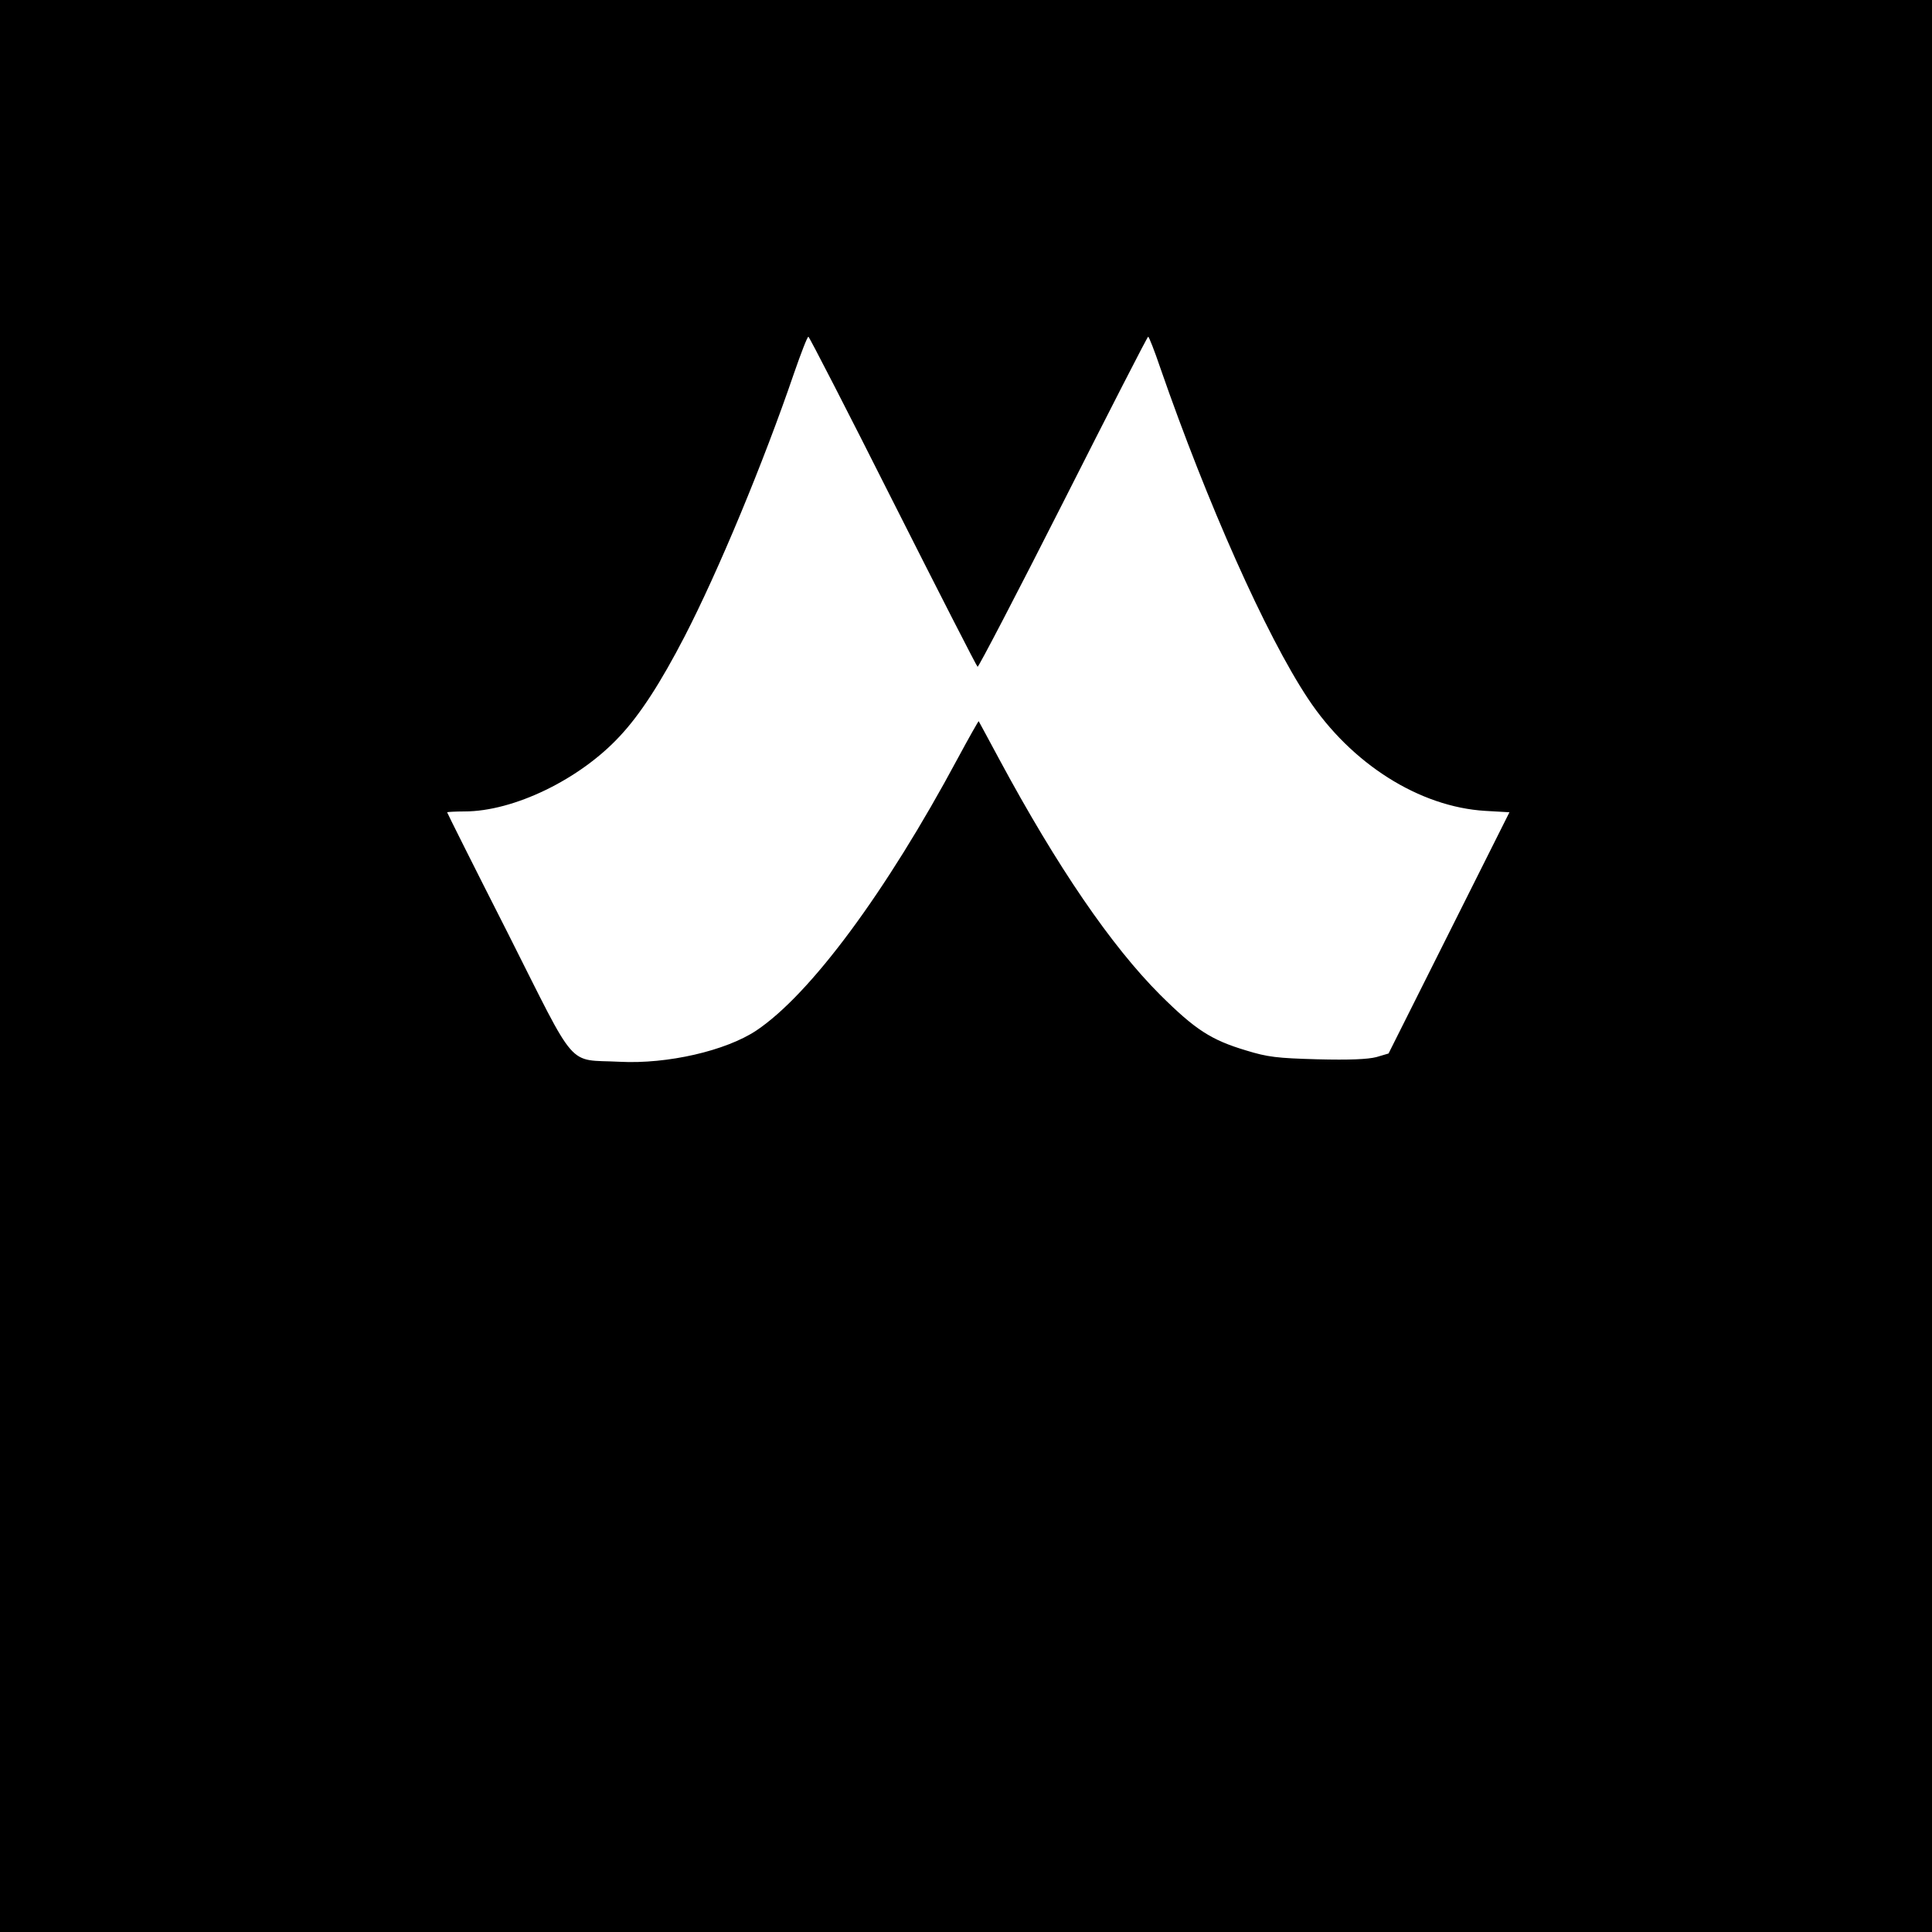 <svg version="1" xmlns="http://www.w3.org/2000/svg" width="933.333" height="933.333" viewBox="0 0 700 700"><path d="M0 350v350h700V0H0v350zm323.5-168.4c16.5 32.7 30.3 59.7 30.7 60 .3.2 14.3-26.6 31-59.6s30.5-60 30.8-60c.3 0 2.3 5.1 4.4 11.3 17 49 38.3 96.9 53.5 119.8 15.6 23.6 40.4 39.3 64.3 40.7l8.7.5L525 338l-21.9 43.7-4.4 1.3c-3.1.8-9.7 1.1-21.4.8-14.6-.4-18-.8-25.8-3.2-12.7-3.8-18.4-7.5-31.1-20.1-17.7-17.7-37.3-46.3-58.4-85.5-4-7.4-7.3-13.6-7.4-13.7-.1-.1-3.5 5.9-7.6 13.5-26 48.5-53.4 85.5-73 98.6-11 7.3-32.1 12.2-49.5 11.3-19.3-1-15 4-40.4-46.4-12.2-24-22.1-43.8-22.1-44 0-.1 2.9-.3 6.3-.3 17.8 0 41.8-11.6 56.3-27.3 7.4-7.9 14.8-19.4 23.4-36 12.2-23.6 28.6-63 39.7-95.5 2.5-7.2 4.8-13.2 5.2-13.2.3 0 14.1 26.8 30.6 59.6z"/></svg>